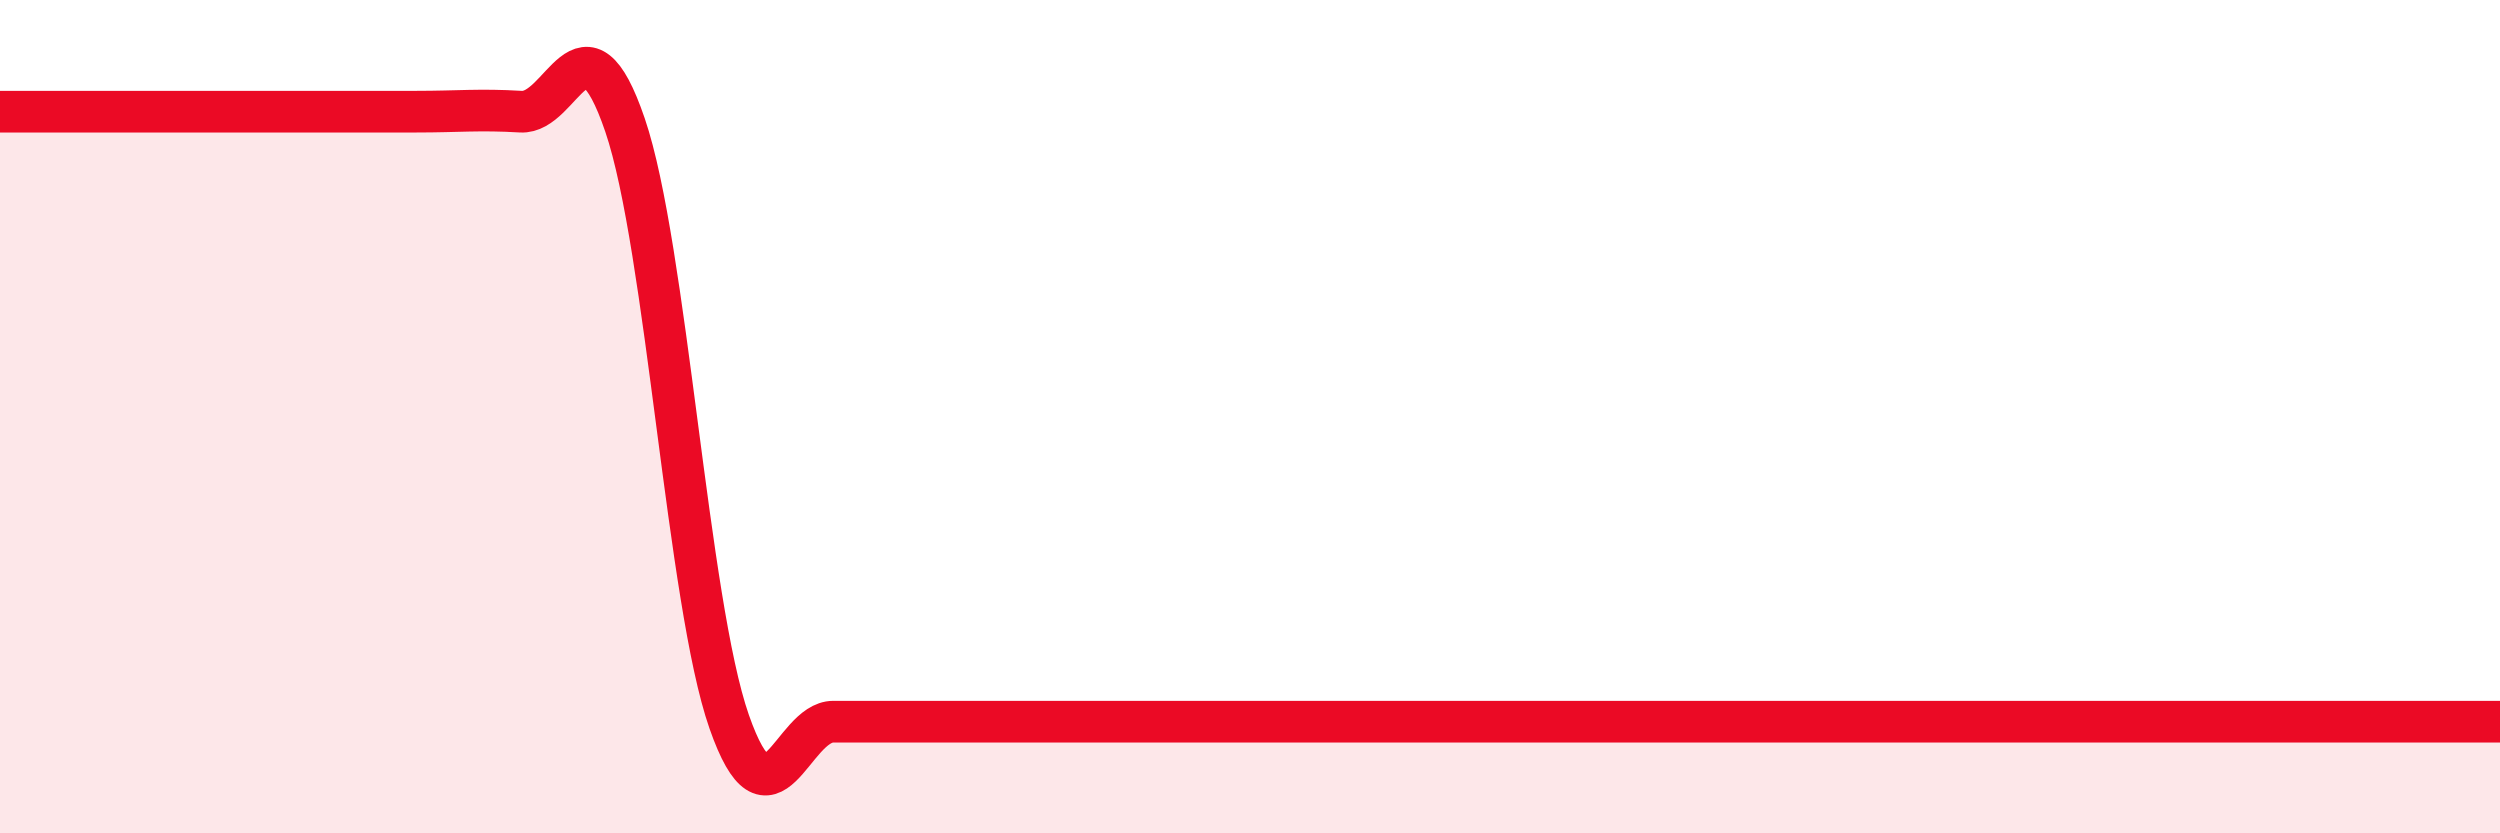 
    <svg width="60" height="20" viewBox="0 0 60 20" xmlns="http://www.w3.org/2000/svg">
      <path
        d="M 0,2.68 C 0.5,2.68 1.5,2.68 2.5,2.68 C 3.5,2.68 4,2.68 5,2.68 C 6,2.68 6.5,2.68 7.5,2.68 C 8.5,2.68 9,2.68 10,2.68 C 11,2.68 11.5,2.62 12.5,2.68 C 13.5,2.74 14,0.07 15,3 C 16,5.93 16.5,14.46 17.5,17.32 C 18.5,20.18 19,17.32 20,17.32 C 21,17.32 21.5,17.32 22.5,17.32 C 23.5,17.32 24,17.32 25,17.32 C 26,17.32 26.5,17.32 27.5,17.32 C 28.5,17.32 29,17.32 30,17.32 C 31,17.32 31.5,17.32 32.5,17.32 C 33.5,17.32 34,17.32 35,17.32 C 36,17.32 36.5,17.32 37.5,17.32 C 38.5,17.32 39,17.32 40,17.32 C 41,17.32 41.5,17.32 42.5,17.32 C 43.5,17.32 44,17.32 45,17.32 C 46,17.32 46.5,17.32 47.5,17.32 C 48.5,17.32 49,17.32 50,17.32 C 51,17.32 51.5,17.32 52.5,17.32 C 53.5,17.32 54,17.32 55,17.32 C 56,17.32 56.5,17.32 57.5,17.32 C 58.5,17.32 59.5,17.32 60,17.32L60 20L0 20Z"
        fill="#EB0A25"
        opacity="0.1"
        stroke-linecap="round"
        stroke-linejoin="round"
      />
      <path
        d="M 0,2.68 C 0.5,2.68 1.5,2.68 2.5,2.68 C 3.5,2.68 4,2.68 5,2.68 C 6,2.68 6.5,2.68 7.5,2.68 C 8.5,2.68 9,2.68 10,2.68 C 11,2.68 11.5,2.62 12.5,2.68 C 13.5,2.74 14,0.07 15,3 C 16,5.93 16.5,14.46 17.5,17.32 C 18.5,20.18 19,17.32 20,17.32 C 21,17.32 21.5,17.32 22.5,17.32 C 23.5,17.32 24,17.32 25,17.32 C 26,17.32 26.5,17.32 27.5,17.32 C 28.5,17.32 29,17.32 30,17.32 C 31,17.32 31.5,17.32 32.5,17.32 C 33.5,17.32 34,17.32 35,17.32 C 36,17.32 36.5,17.32 37.5,17.32 C 38.5,17.32 39,17.32 40,17.32 C 41,17.32 41.5,17.32 42.5,17.32 C 43.5,17.32 44,17.32 45,17.32 C 46,17.32 46.5,17.32 47.5,17.32 C 48.5,17.32 49,17.32 50,17.32 C 51,17.32 51.5,17.32 52.5,17.32 C 53.5,17.32 54,17.32 55,17.32 C 56,17.32 56.5,17.32 57.5,17.32 C 58.5,17.32 59.5,17.32 60,17.32"
        stroke="#EB0A25"
        stroke-width="1"
        fill="none"
        stroke-linecap="round"
        stroke-linejoin="round"
      />
    </svg>
  